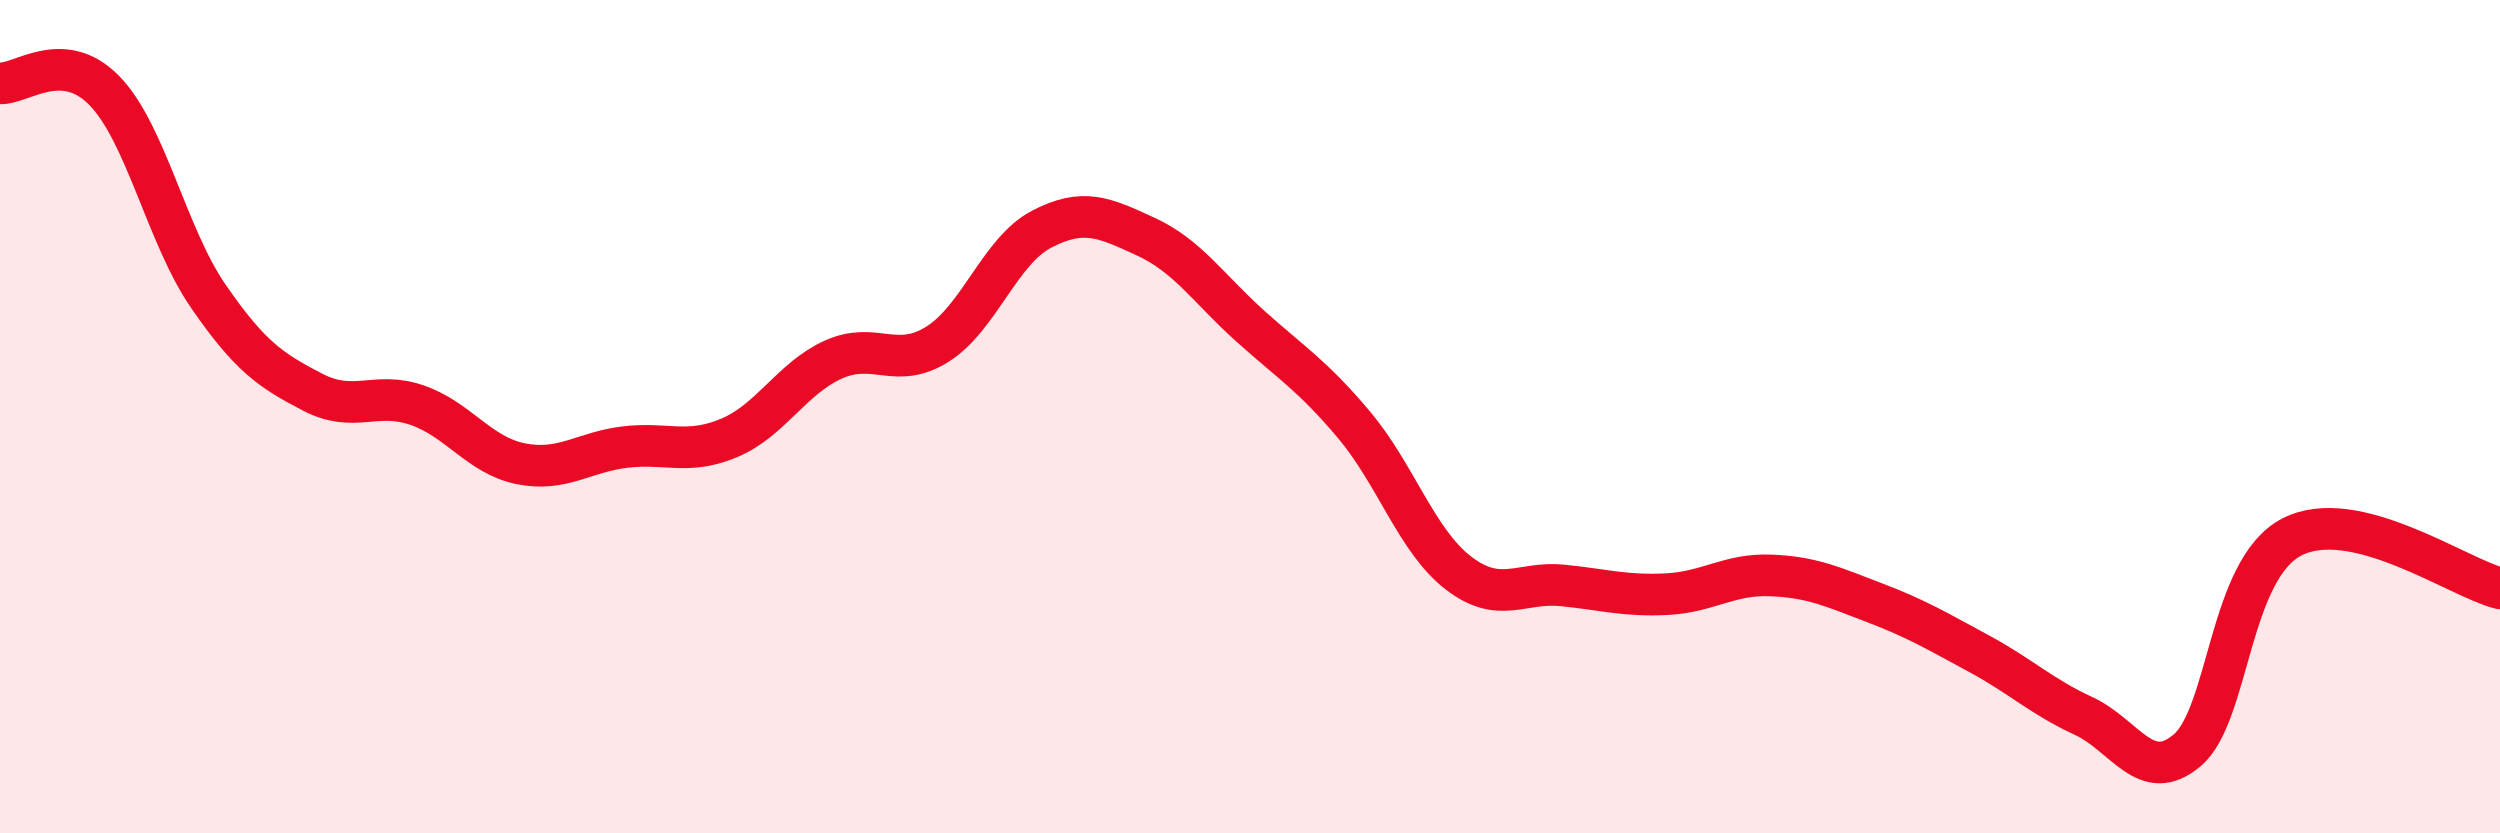 
    <svg width="60" height="20" viewBox="0 0 60 20" xmlns="http://www.w3.org/2000/svg">
      <path
        d="M 0,2 C 0.5,2.03 1.5,1.15 2.5,2.17 C 3.5,3.19 4,5.66 5,7.11 C 6,8.56 6.5,8.89 7.5,9.41 C 8.5,9.93 9,9.38 10,9.72 C 11,10.06 11.5,10.93 12.5,11.13 C 13.5,11.33 14,10.85 15,10.73 C 16,10.61 16.5,10.93 17.5,10.51 C 18.5,10.09 19,9.08 20,8.63 C 21,8.18 21.5,8.89 22.5,8.26 C 23.5,7.63 24,6.02 25,5.5 C 26,4.98 26.5,5.22 27.5,5.68 C 28.5,6.14 29,6.92 30,7.82 C 31,8.72 31.5,9.01 32.5,10.2 C 33.5,11.39 34,12.98 35,13.75 C 36,14.52 36.5,13.95 37.5,14.05 C 38.5,14.15 39,14.31 40,14.26 C 41,14.21 41.5,13.77 42.5,13.81 C 43.5,13.85 44,14.09 45,14.47 C 46,14.85 46.5,15.15 47.5,15.69 C 48.5,16.23 49,16.72 50,17.18 C 51,17.64 51.5,18.86 52.5,18 C 53.5,17.14 53.5,13.67 55,12.89 C 56.5,12.11 59,13.87 60,14.12L60 20L0 20Z"
        fill="#EB0A25"
        opacity="0.1"
        stroke-linecap="round"
        stroke-linejoin="round"
      />
      <path
        d="M 0,2 C 0.5,2.03 1.5,1.15 2.5,2.17 C 3.5,3.19 4,5.66 5,7.11 C 6,8.56 6.5,8.89 7.5,9.41 C 8.5,9.93 9,9.38 10,9.72 C 11,10.06 11.5,10.93 12.5,11.13 C 13.5,11.33 14,10.85 15,10.73 C 16,10.61 16.5,10.93 17.5,10.51 C 18.5,10.09 19,9.08 20,8.63 C 21,8.18 21.5,8.89 22.5,8.26 C 23.5,7.63 24,6.02 25,5.5 C 26,4.98 26.5,5.22 27.5,5.68 C 28.5,6.14 29,6.92 30,7.82 C 31,8.72 31.5,9.01 32.5,10.2 C 33.5,11.39 34,12.98 35,13.75 C 36,14.52 36.5,13.95 37.5,14.05 C 38.5,14.15 39,14.31 40,14.26 C 41,14.21 41.5,13.77 42.5,13.81 C 43.5,13.85 44,14.09 45,14.47 C 46,14.85 46.5,15.15 47.5,15.69 C 48.5,16.23 49,16.72 50,17.18 C 51,17.64 51.5,18.86 52.5,18 C 53.5,17.14 53.5,13.67 55,12.89 C 56.5,12.11 59,13.87 60,14.12"
        stroke="#EB0A25"
        stroke-width="1"
        fill="none"
        stroke-linecap="round"
        stroke-linejoin="round"
      />
    </svg>
  